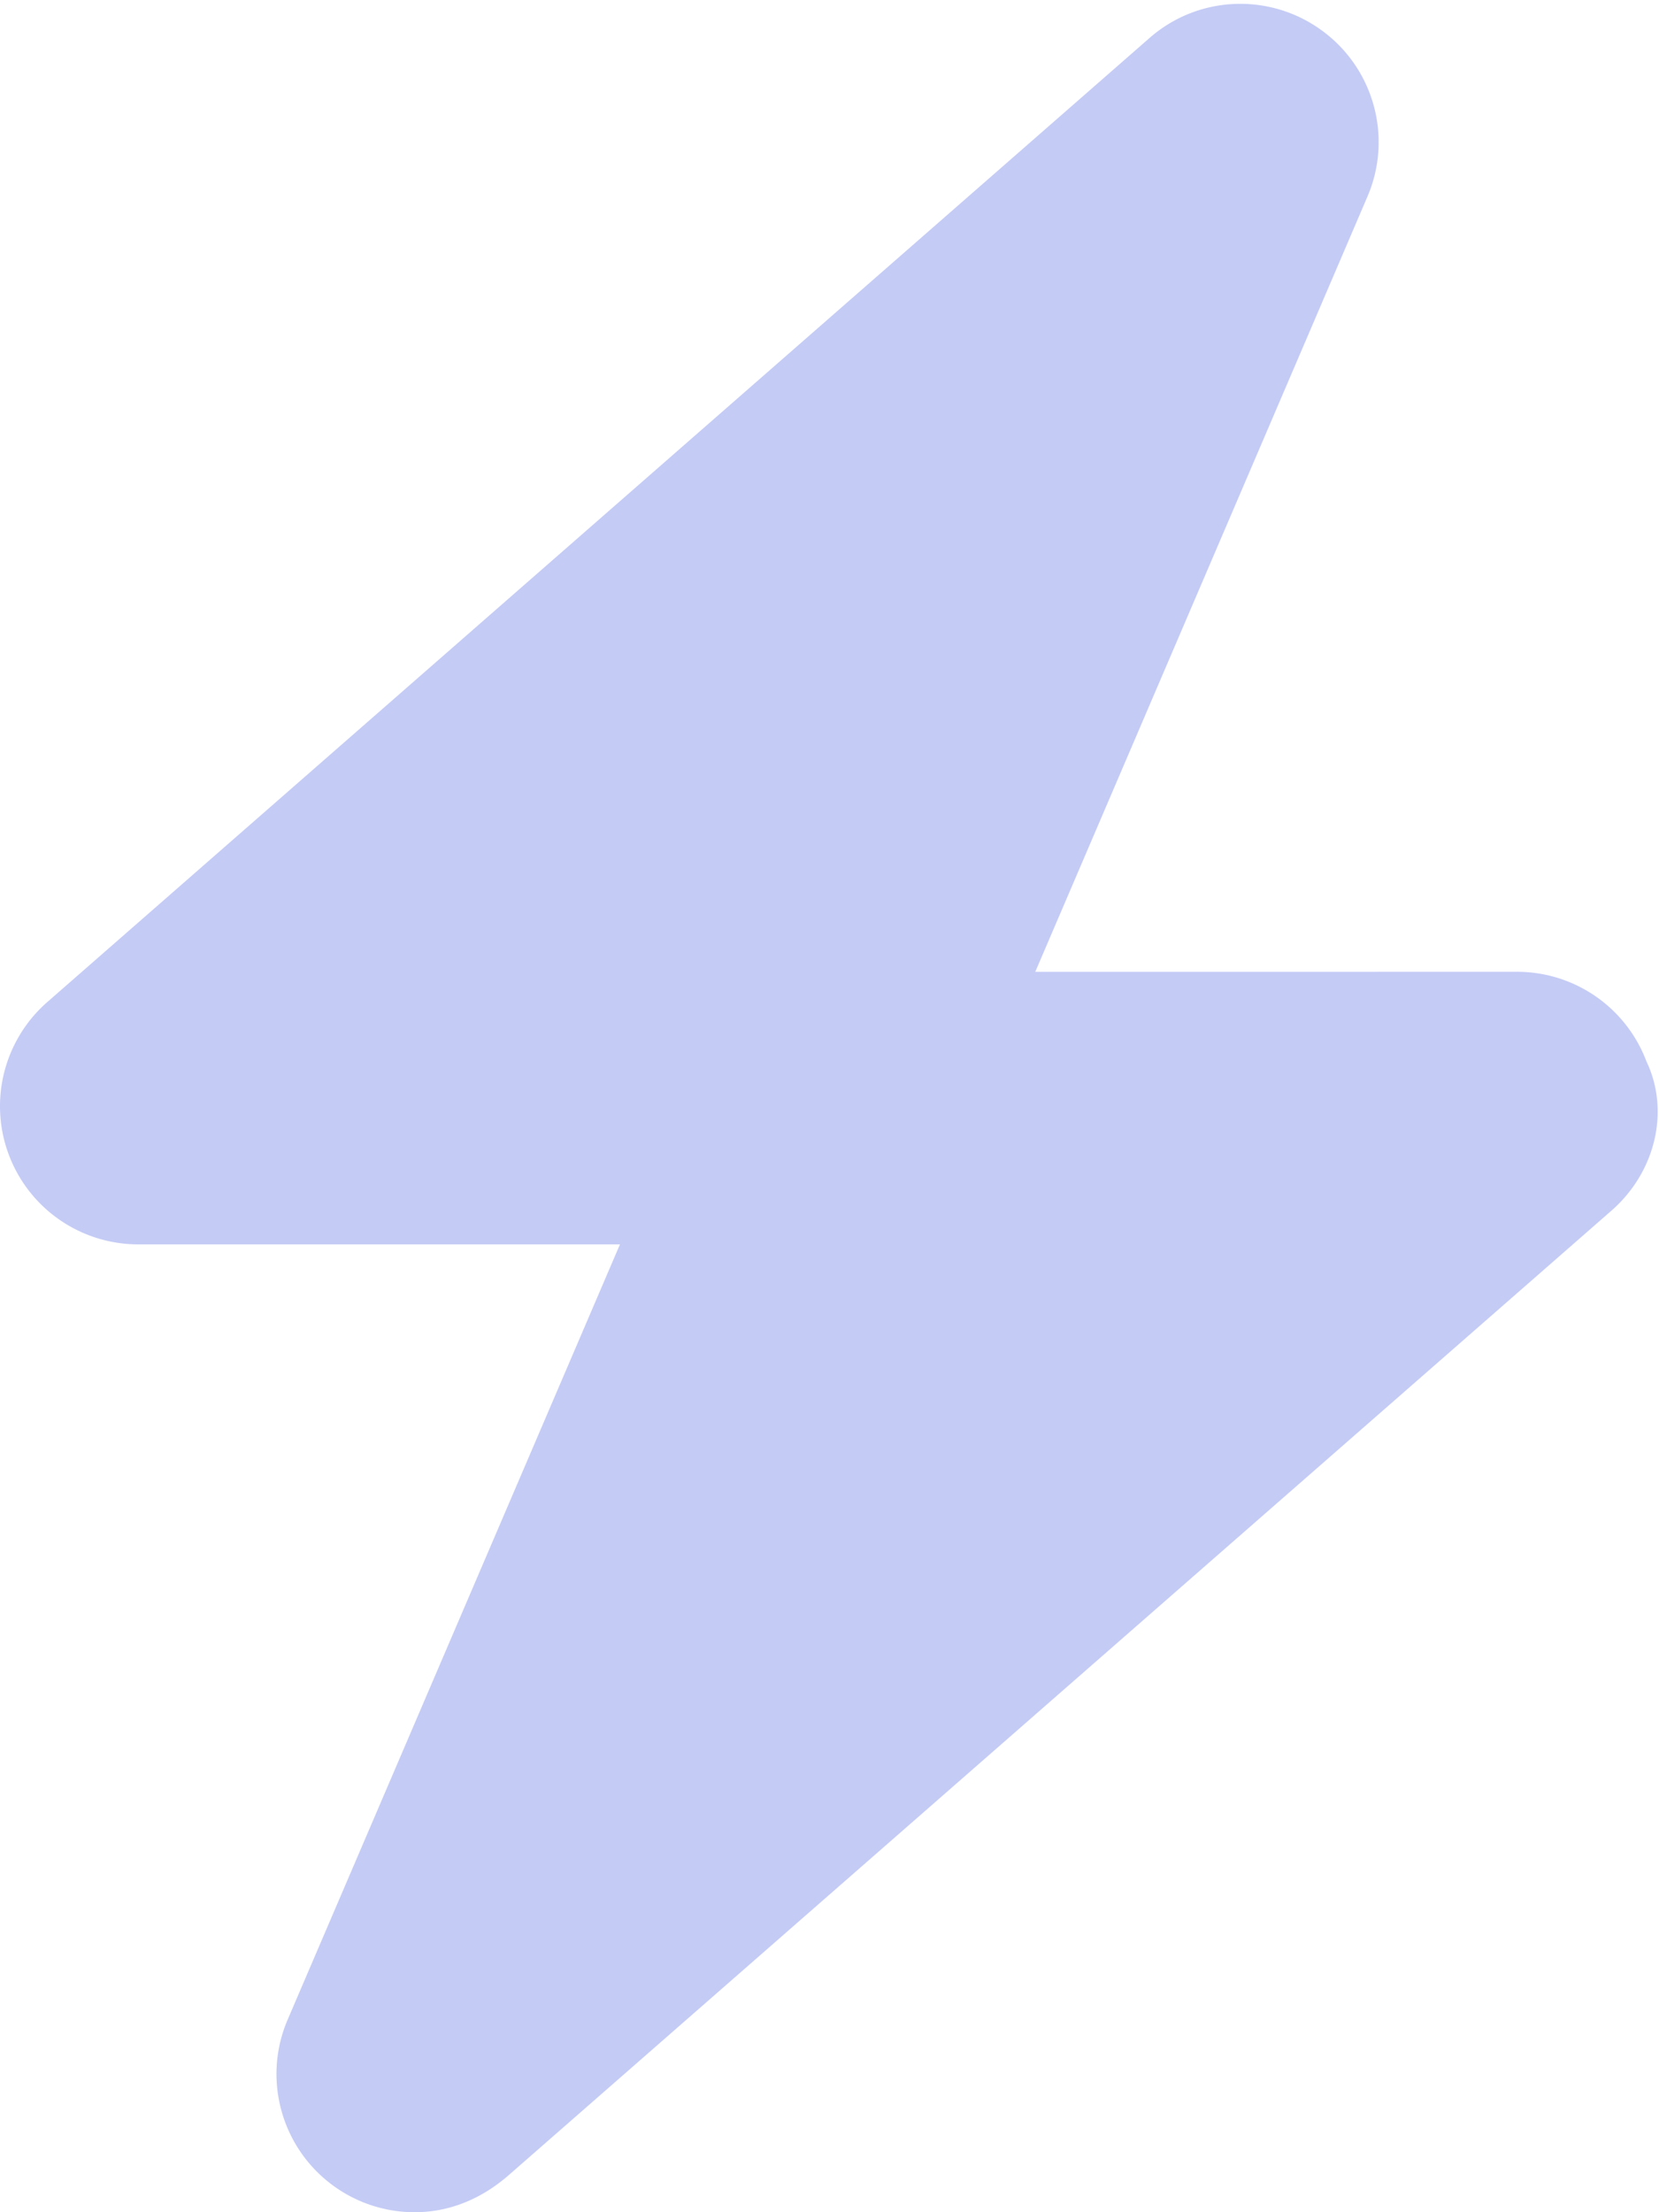 <svg viewBox="0 0 384 512" xmlns="http://www.w3.org/2000/svg"><path d="M373.1 280.1 118 503.2c-6.9 6.1-14.5 8.8-22 8.8a31.873 31.873 0 0 1-18.81-6.109c-12.09-8.781-16.5-24.76-10.59-38.5L143.5 288H32.01a32.01 32.01 0 0 1-29.97-20.75c-4.687-12.47-1.125-26.55 8.906-35.33l255.1-223.1c11.25-9.89 27.81-10.58 39.87-1.799 12.09 8.781 16.5 24.76 10.59 38.5l-76.88 179.4 111.5-.008a32.01 32.01 0 0 1 29.97 20.75C386.6 257.2 383.1 271.3 373.1 280.1z" fill="#c4cbf5" class="fill-000000"></path></svg>